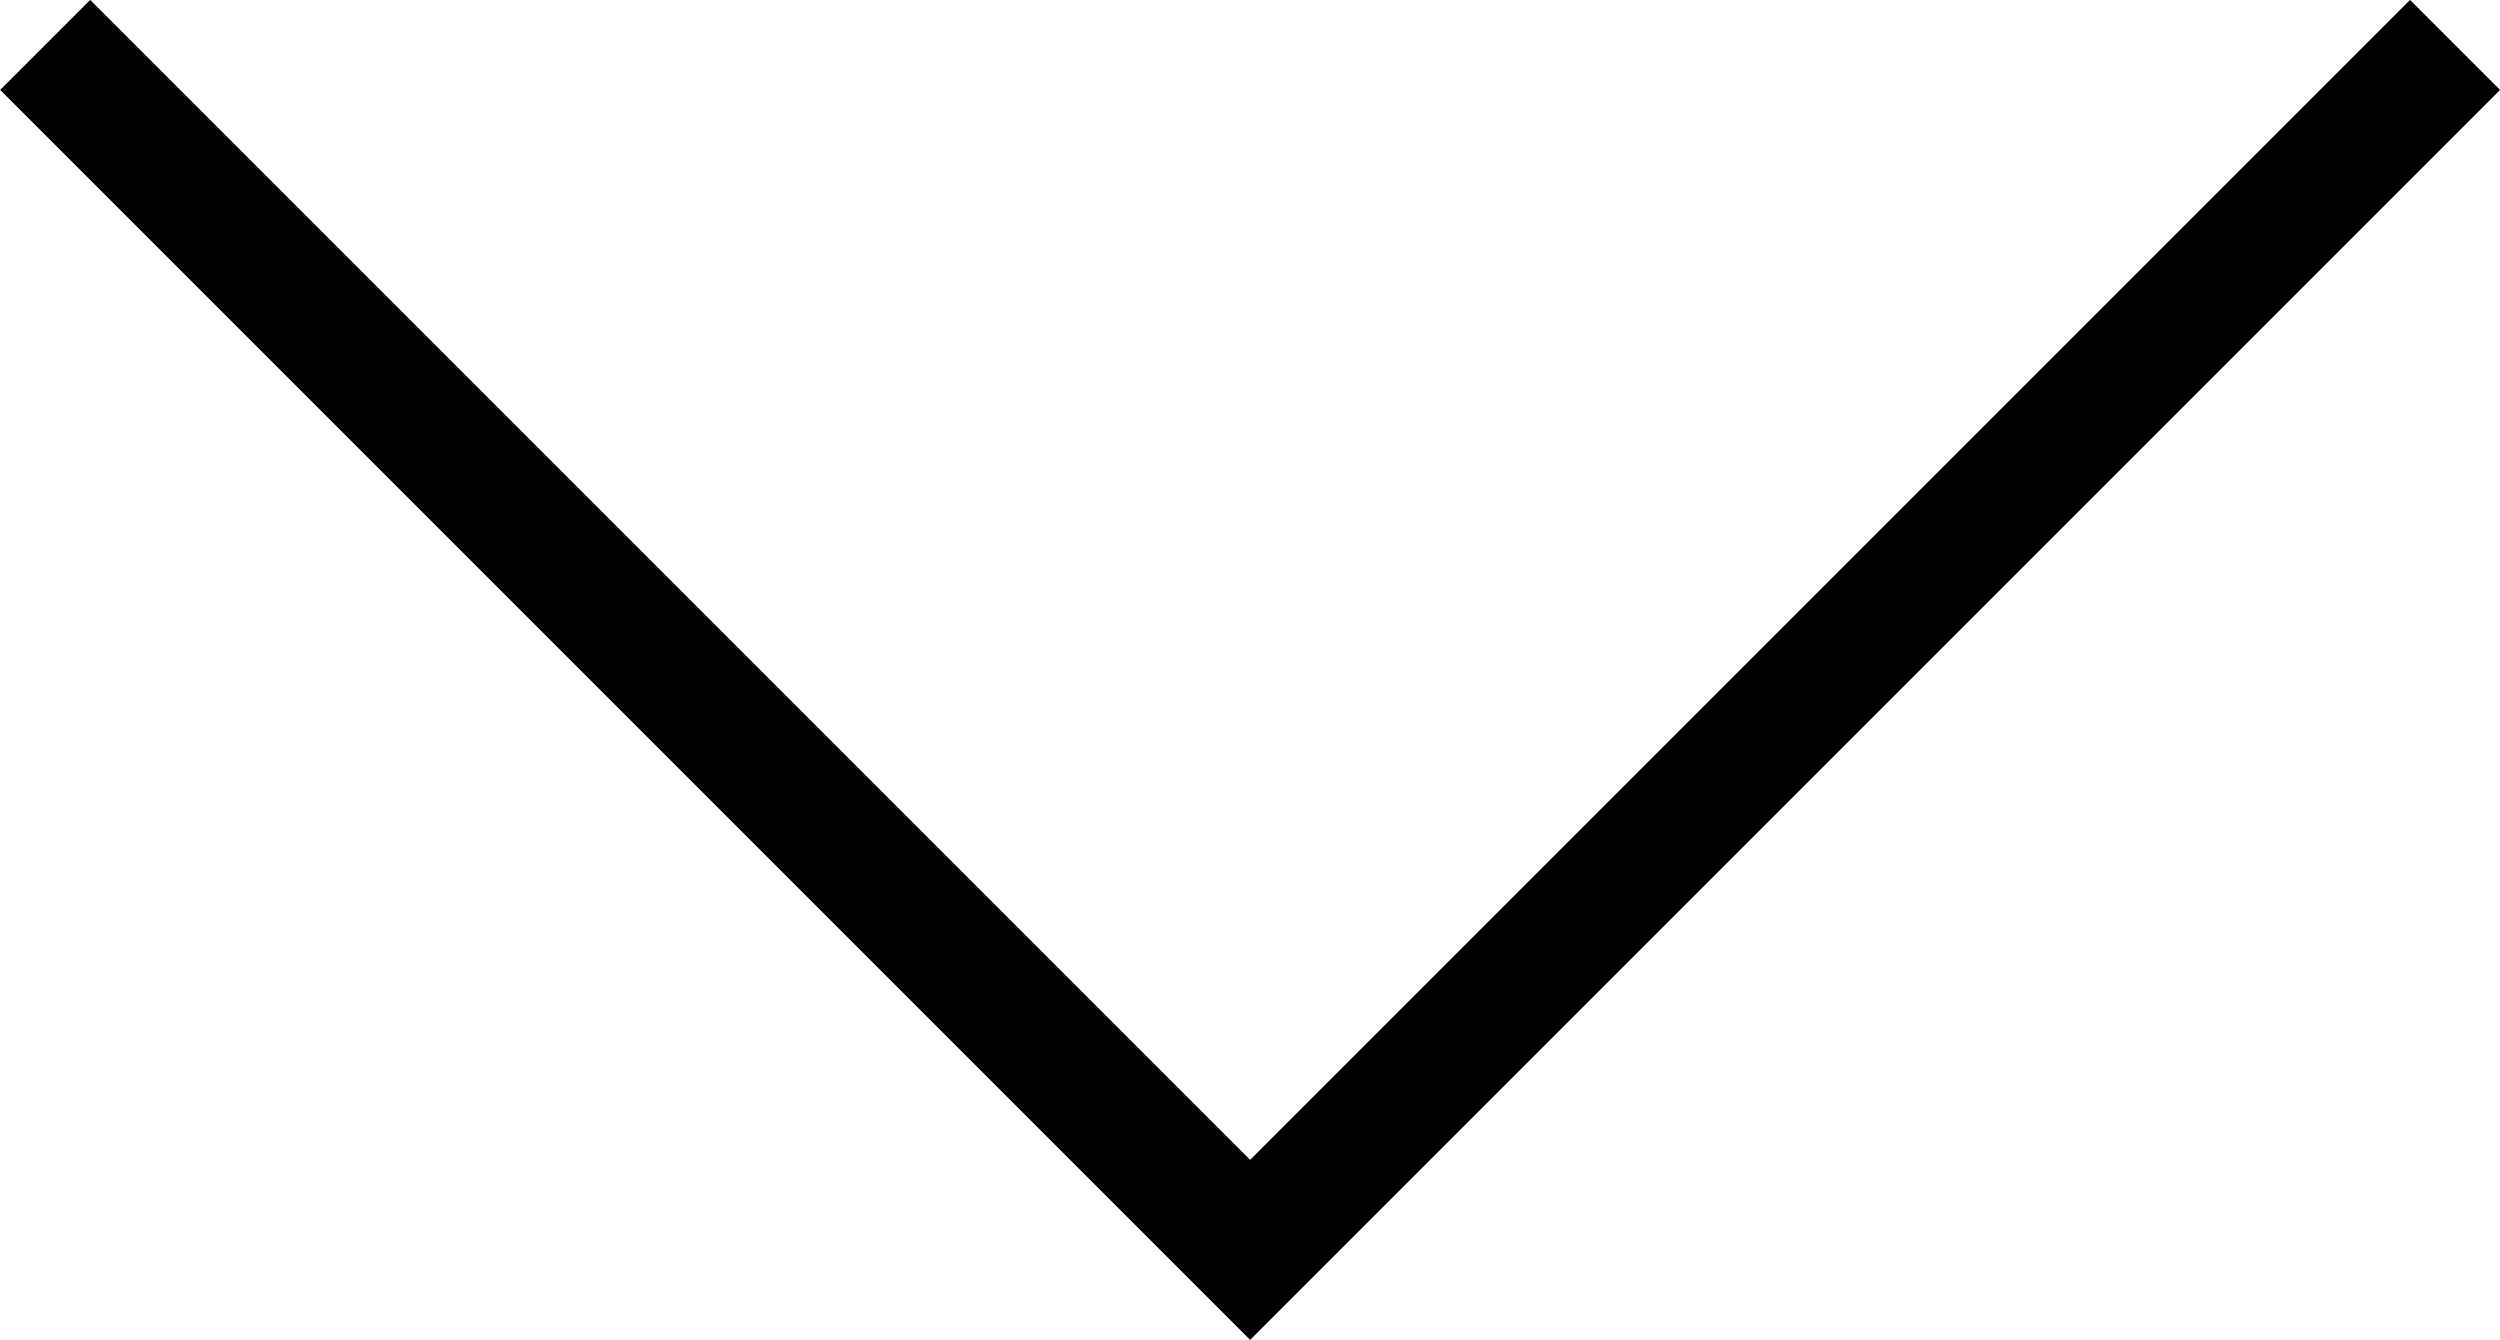 <svg xmlns="http://www.w3.org/2000/svg" width="19.64" height="10.527" viewBox="0 0 19.64 10.527">
  <path id="パス_1115" data-name="パス 1115" d="M123.344,147.42l-9.466,9.466-9.466-9.466" transform="translate(-104.057 -147.067)" fill="none" stroke="#000" stroke-miterlimit="10" stroke-width="1"/>
</svg>
